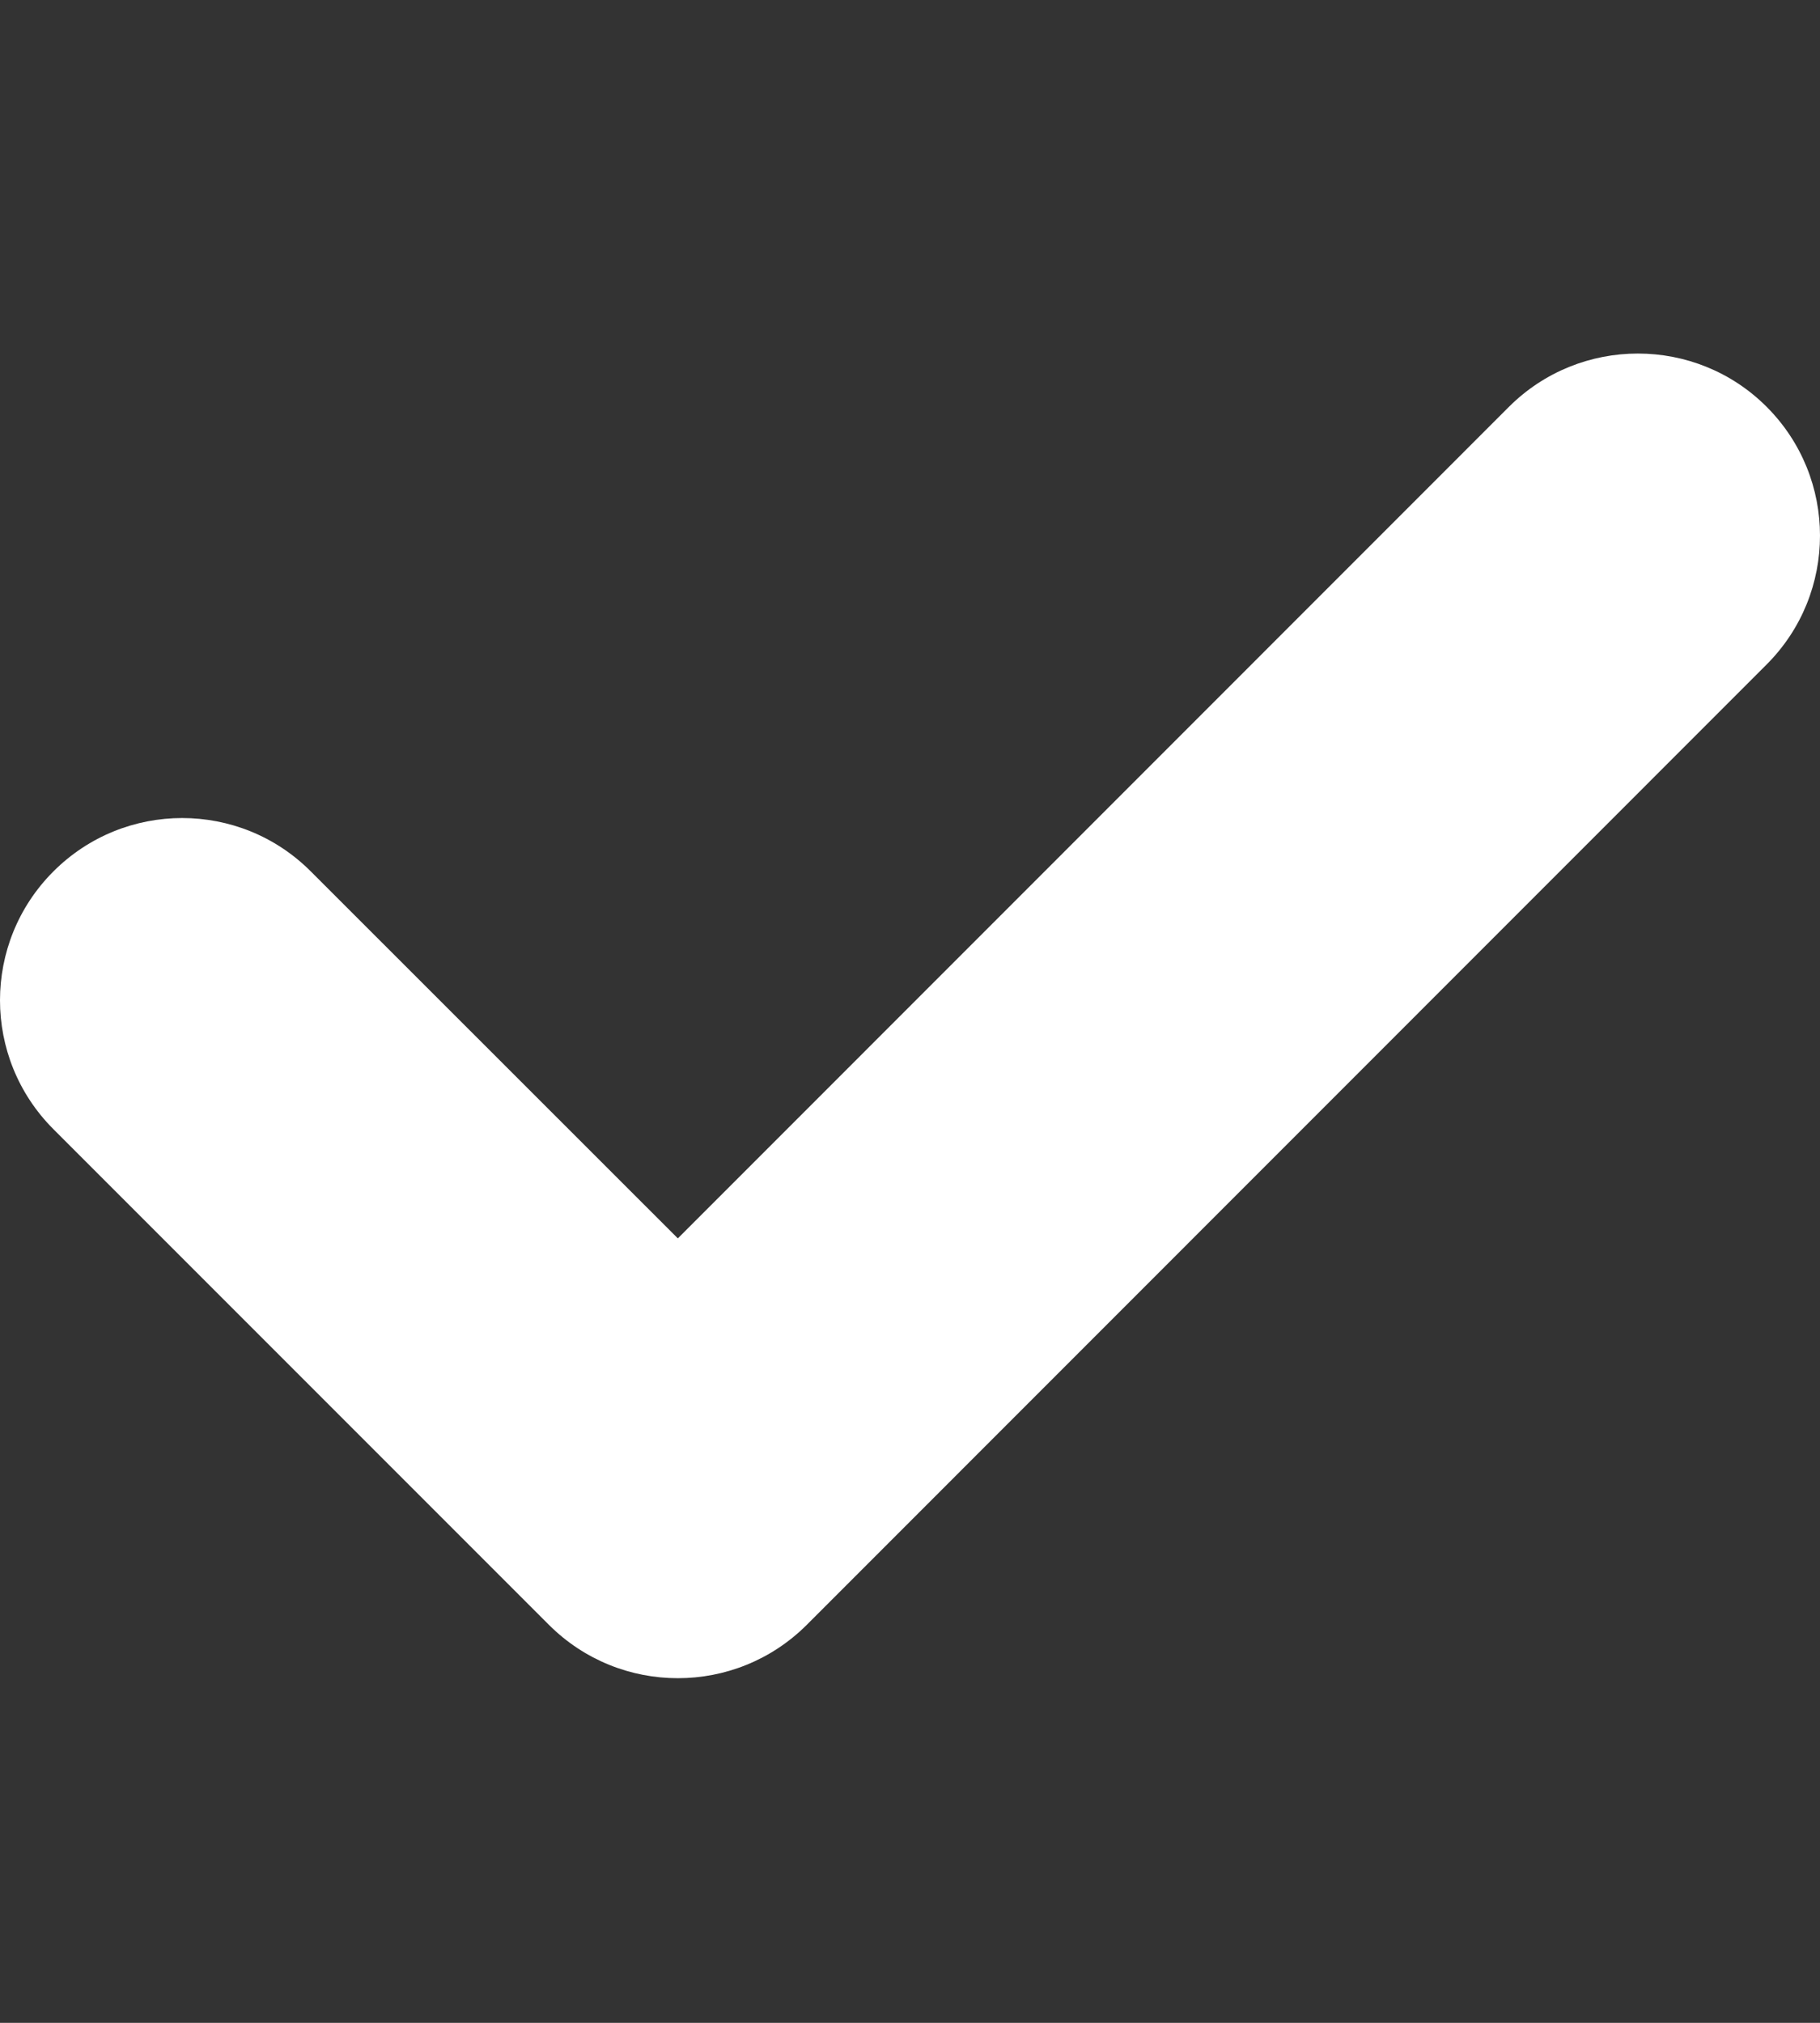 <?xml version="1.0" encoding="UTF-8"?> <svg xmlns="http://www.w3.org/2000/svg" width="9" height="10" viewBox="0 0 9 10" fill="none"><rect x="0" y="0" width="9" height="10" fill="#333333" stroke="none"/> <g clip-path="url(#clip0_2_207)"> <path d="M8.736 3.285L3.989 8.033C3.637 8.384 3.067 8.384 2.715 8.033L0.264 5.582C-0.088 5.23 -0.088 4.66 0.264 4.308C0.616 3.956 1.186 3.956 1.537 4.308L3.352 6.122L7.462 2.011C7.814 1.66 8.385 1.66 8.736 2.011C9.088 2.363 9.088 2.933 8.736 3.285Z" fill="white"></path> </g> <defs> <clipPath id="clip0_2_207"> <rect width="9" height="9" fill="white" transform="translate(0 0.522)"></rect> </clipPath> </defs> </svg> 